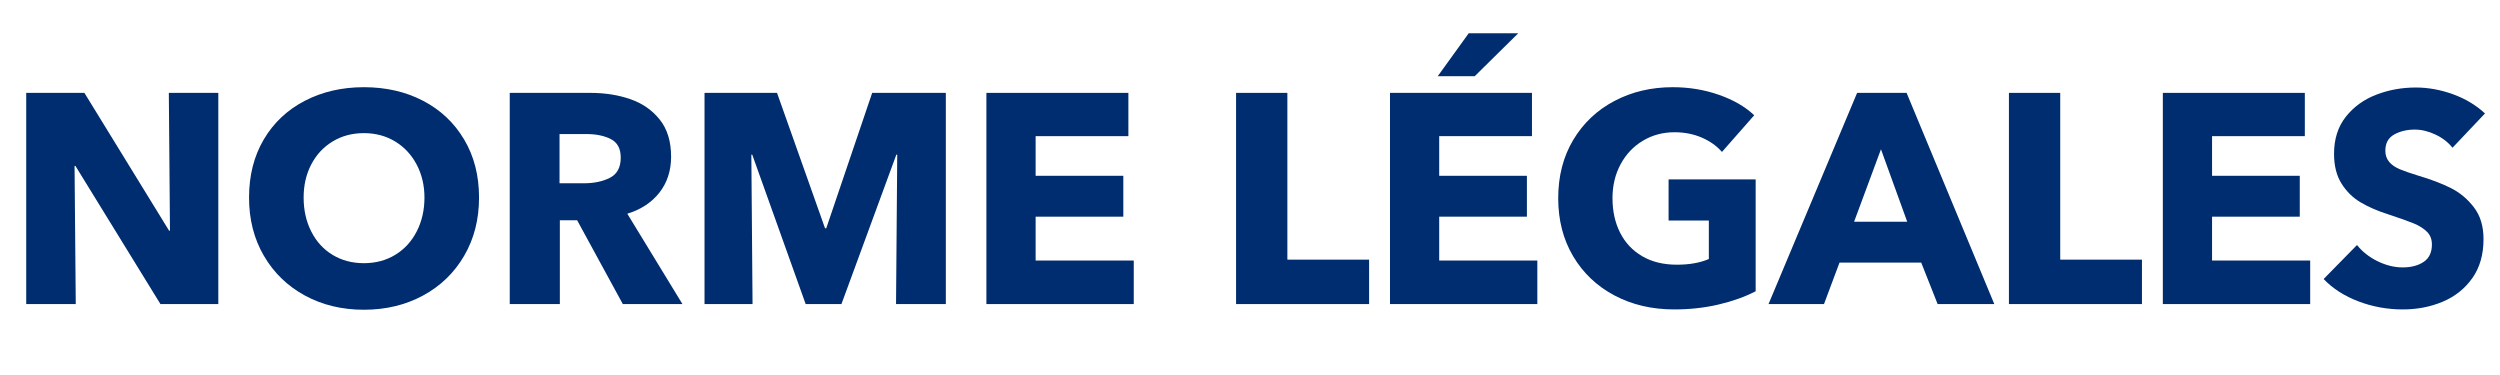 <svg xmlns="http://www.w3.org/2000/svg" xmlns:xlink="http://www.w3.org/1999/xlink" width="1000" zoomAndPan="magnify" viewBox="0 0 750 112.5" height="150" preserveAspectRatio="xMidYMid meet" version="1.0"><defs><g/></defs><g fill="#002d6f" fill-opacity="1"><g transform="translate(1.336, 91.221)"><g><path d="M 21.391 0 L 6.531 0 L 6.531 -63.359 L 23.984 -63.359 L 49.391 -22.016 L 49.656 -22.016 L 49.312 -63.359 L 64.156 -63.359 L 64.156 0 L 46.797 0 L 21.297 -41.438 L 21.031 -41.438 Z M 21.391 0 "/></g></g></g><g fill="#002d6f" fill-opacity="1"><g transform="translate(71.135, 91.221)"><g><path d="M 38.031 1.703 C 31.469 1.703 25.578 0.285 20.359 -2.547 C 15.141 -5.379 11.035 -9.348 8.047 -14.453 C 5.066 -19.555 3.578 -25.391 3.578 -31.953 C 3.578 -38.566 5.051 -44.379 8 -49.391 C 10.957 -54.398 15.062 -58.266 20.312 -60.984 C 25.562 -63.703 31.469 -65.062 38.031 -65.062 C 44.656 -65.062 50.578 -63.703 55.797 -60.984 C 61.016 -58.266 65.113 -54.398 68.094 -49.391 C 71.082 -44.379 72.578 -38.566 72.578 -31.953 C 72.578 -25.391 71.082 -19.555 68.094 -14.453 C 65.113 -9.348 61 -5.379 55.75 -2.547 C 50.5 0.285 44.594 1.703 38.031 1.703 Z M 38.031 -12.266 C 41.551 -12.266 44.68 -13.098 47.422 -14.766 C 50.172 -16.43 52.32 -18.77 53.875 -21.781 C 55.426 -24.801 56.203 -28.191 56.203 -31.953 C 56.203 -35.586 55.426 -38.879 53.875 -41.828 C 52.32 -44.785 50.172 -47.098 47.422 -48.766 C 44.68 -50.441 41.551 -51.281 38.031 -51.281 C 34.508 -51.281 31.375 -50.441 28.625 -48.766 C 25.883 -47.098 23.754 -44.801 22.234 -41.875 C 20.711 -38.957 19.953 -35.648 19.953 -31.953 C 19.953 -28.191 20.711 -24.801 22.234 -21.781 C 23.754 -18.77 25.883 -16.43 28.625 -14.766 C 31.375 -13.098 34.508 -12.266 38.031 -12.266 Z M 38.031 -12.266 "/></g></g></g><g fill="#002d6f" fill-opacity="1"><g transform="translate(146.392, 91.221)"><g><path d="M 6.531 0 L 6.531 -63.359 L 30.688 -63.359 C 35.102 -63.359 39.113 -62.727 42.719 -61.469 C 46.332 -60.219 49.27 -58.176 51.531 -55.344 C 53.801 -52.508 54.938 -48.797 54.938 -44.203 C 54.938 -40.023 53.773 -36.445 51.453 -33.469 C 49.129 -30.488 45.91 -28.367 41.797 -27.109 L 58.344 0 L 40.453 0 L 26.75 -25.141 L 21.562 -25.141 L 21.562 0 Z M 28.719 -36.234 C 31.82 -36.234 34.445 -36.785 36.594 -37.891 C 38.75 -38.992 39.828 -41.008 39.828 -43.938 C 39.828 -46.625 38.844 -48.473 36.875 -49.484 C 34.906 -50.492 32.488 -51 29.625 -51 L 21.469 -51 L 21.469 -36.234 Z M 28.719 -36.234 "/></g></g></g><g fill="#002d6f" fill-opacity="1"><g transform="translate(204.826, 91.221)"><g><path d="M 20.938 0 L 6.531 0 L 6.531 -63.359 L 28.281 -63.359 L 42.688 -22.734 L 43.047 -22.734 L 56.828 -63.359 L 78.922 -63.359 L 78.922 0 L 63.984 0 L 64.344 -44.828 L 64.078 -44.828 L 47.609 0 L 36.875 0 L 20.844 -44.828 L 20.578 -44.828 Z M 20.938 0 "/></g></g></g><g fill="#002d6f" fill-opacity="1"><g transform="translate(289.39, 91.221)"><g><path d="M 50.734 0 L 6.531 0 L 6.531 -63.359 L 49.125 -63.359 L 49.125 -50.375 L 21.297 -50.375 L 21.297 -38.484 L 47.609 -38.484 L 47.609 -26.219 L 21.297 -26.219 L 21.297 -13.062 L 50.734 -13.062 Z M 50.734 0 "/></g></g></g><g fill="#002d6f" fill-opacity="1"><g transform="translate(342.813, 91.221)"><g/></g></g><g fill="#002d6f" fill-opacity="1"><g transform="translate(364.289, 91.221)"><g><path d="M 46.438 0 L 6.531 0 L 6.531 -63.359 L 21.922 -63.359 L 21.922 -13.328 L 46.438 -13.328 Z M 46.438 0 "/></g></g></g><g fill="#002d6f" fill-opacity="1"><g transform="translate(410.464, 91.221)"><g><path d="M 50.734 0 L 6.531 0 L 6.531 -63.359 L 49.125 -63.359 L 49.125 -50.375 L 21.297 -50.375 L 21.297 -38.484 L 47.609 -38.484 L 47.609 -26.219 L 21.297 -26.219 L 21.297 -13.062 L 50.734 -13.062 Z M 31.953 -68.359 L 20.859 -68.359 L 30.156 -81.25 L 45.016 -81.25 Z M 31.953 -68.359 "/></g></g></g><g fill="#002d6f" fill-opacity="1"><g transform="translate(463.887, 91.221)"><g><path d="M 38.391 1.609 C 31.703 1.609 25.719 0.207 20.438 -2.594 C 15.164 -5.395 11.035 -9.316 8.047 -14.359 C 5.066 -19.398 3.578 -25.203 3.578 -31.766 C 3.578 -38.391 5.082 -44.223 8.094 -49.266 C 11.113 -54.305 15.234 -58.195 20.453 -60.938 C 25.672 -63.688 31.5 -65.062 37.938 -65.062 C 42.832 -65.062 47.457 -64.297 51.812 -62.766 C 56.164 -61.242 59.688 -59.203 62.375 -56.641 L 52.703 -45.641 C 51.148 -47.43 49.133 -48.863 46.656 -49.938 C 44.188 -51.008 41.461 -51.547 38.484 -51.547 C 34.961 -51.547 31.785 -50.691 28.953 -48.984 C 26.117 -47.285 23.895 -44.93 22.281 -41.922 C 20.664 -38.91 19.859 -35.523 19.859 -31.766 C 19.859 -27.891 20.617 -24.441 22.141 -21.422 C 23.66 -18.41 25.867 -16.055 28.766 -14.359 C 31.66 -12.66 35.133 -11.812 39.188 -11.812 C 42.945 -11.812 46.141 -12.379 48.766 -13.516 L 48.766 -25.062 L 36.688 -25.062 L 36.688 -37.406 L 62.812 -37.406 L 62.812 -3.844 C 59.594 -2.176 55.895 -0.852 51.719 0.125 C 47.539 1.113 43.098 1.609 38.391 1.609 Z M 38.391 1.609 "/></g></g></g><g fill="#002d6f" fill-opacity="1"><g transform="translate(531.806, 91.221)"><g><path d="M 25.328 -63.359 L 40.172 -63.359 L 66.484 0 L 49.484 0 L 44.562 -12.438 L 20.047 -12.438 L 15.391 0 L -1.25 0 Z M 32.484 -46.438 L 24.422 -24.703 L 40.359 -24.703 Z M 32.484 -46.438 "/></g></g></g><g fill="#002d6f" fill-opacity="1"><g transform="translate(596.147, 91.221)"><g><path d="M 46.438 0 L 6.531 0 L 6.531 -63.359 L 21.922 -63.359 L 21.922 -13.328 L 46.438 -13.328 Z M 46.438 0 "/></g></g></g><g fill="#002d6f" fill-opacity="1"><g transform="translate(642.321, 91.221)"><g><path d="M 50.734 0 L 6.531 0 L 6.531 -63.359 L 49.125 -63.359 L 49.125 -50.375 L 21.297 -50.375 L 21.297 -38.484 L 47.609 -38.484 L 47.609 -26.219 L 21.297 -26.219 L 21.297 -13.062 L 50.734 -13.062 Z M 50.734 0 "/></g></g></g><g fill="#002d6f" fill-opacity="1"><g transform="translate(695.744, 91.221)"><g><path d="M 25.062 1.609 C 20.469 1.609 16.051 0.805 11.812 -0.797 C 7.57 -2.41 4.082 -4.648 1.344 -7.516 L 11.359 -17.719 C 12.91 -15.75 14.953 -14.133 17.484 -12.875 C 20.023 -11.625 22.551 -11 25.062 -11 C 27.625 -11 29.723 -11.551 31.359 -12.656 C 33.004 -13.758 33.828 -15.504 33.828 -17.891 C 33.828 -19.441 33.332 -20.707 32.344 -21.688 C 31.363 -22.676 30.035 -23.516 28.359 -24.203 C 26.691 -24.891 24.129 -25.801 20.672 -26.938 C 17.504 -27.945 14.758 -29.141 12.438 -30.516 C 10.113 -31.891 8.203 -33.77 6.703 -36.156 C 5.211 -38.539 4.469 -41.52 4.469 -45.094 C 4.469 -49.508 5.645 -53.207 8 -56.188 C 10.363 -59.176 13.41 -61.383 17.141 -62.812 C 20.867 -64.25 24.82 -64.969 29 -64.969 C 32.695 -64.969 36.406 -64.297 40.125 -62.953 C 43.852 -61.609 47.062 -59.688 49.75 -57.188 L 40 -46.891 C 38.75 -48.504 37.062 -49.816 34.938 -50.828 C 32.82 -51.836 30.75 -52.344 28.719 -52.344 C 26.332 -52.344 24.258 -51.848 22.5 -50.859 C 20.738 -49.879 19.859 -48.258 19.859 -46 C 19.859 -44.688 20.234 -43.582 20.984 -42.688 C 21.734 -41.789 22.773 -41.055 24.109 -40.484 C 25.453 -39.922 27.289 -39.281 29.625 -38.562 C 33.438 -37.438 36.695 -36.203 39.406 -34.859 C 42.125 -33.516 44.453 -31.586 46.391 -29.078 C 48.336 -26.578 49.312 -23.383 49.312 -19.5 C 49.312 -14.852 48.191 -10.945 45.953 -7.781 C 43.711 -4.625 40.758 -2.27 37.094 -0.719 C 33.426 0.832 29.414 1.609 25.062 1.609 Z M 25.062 1.609 "/></g></g></g></svg>